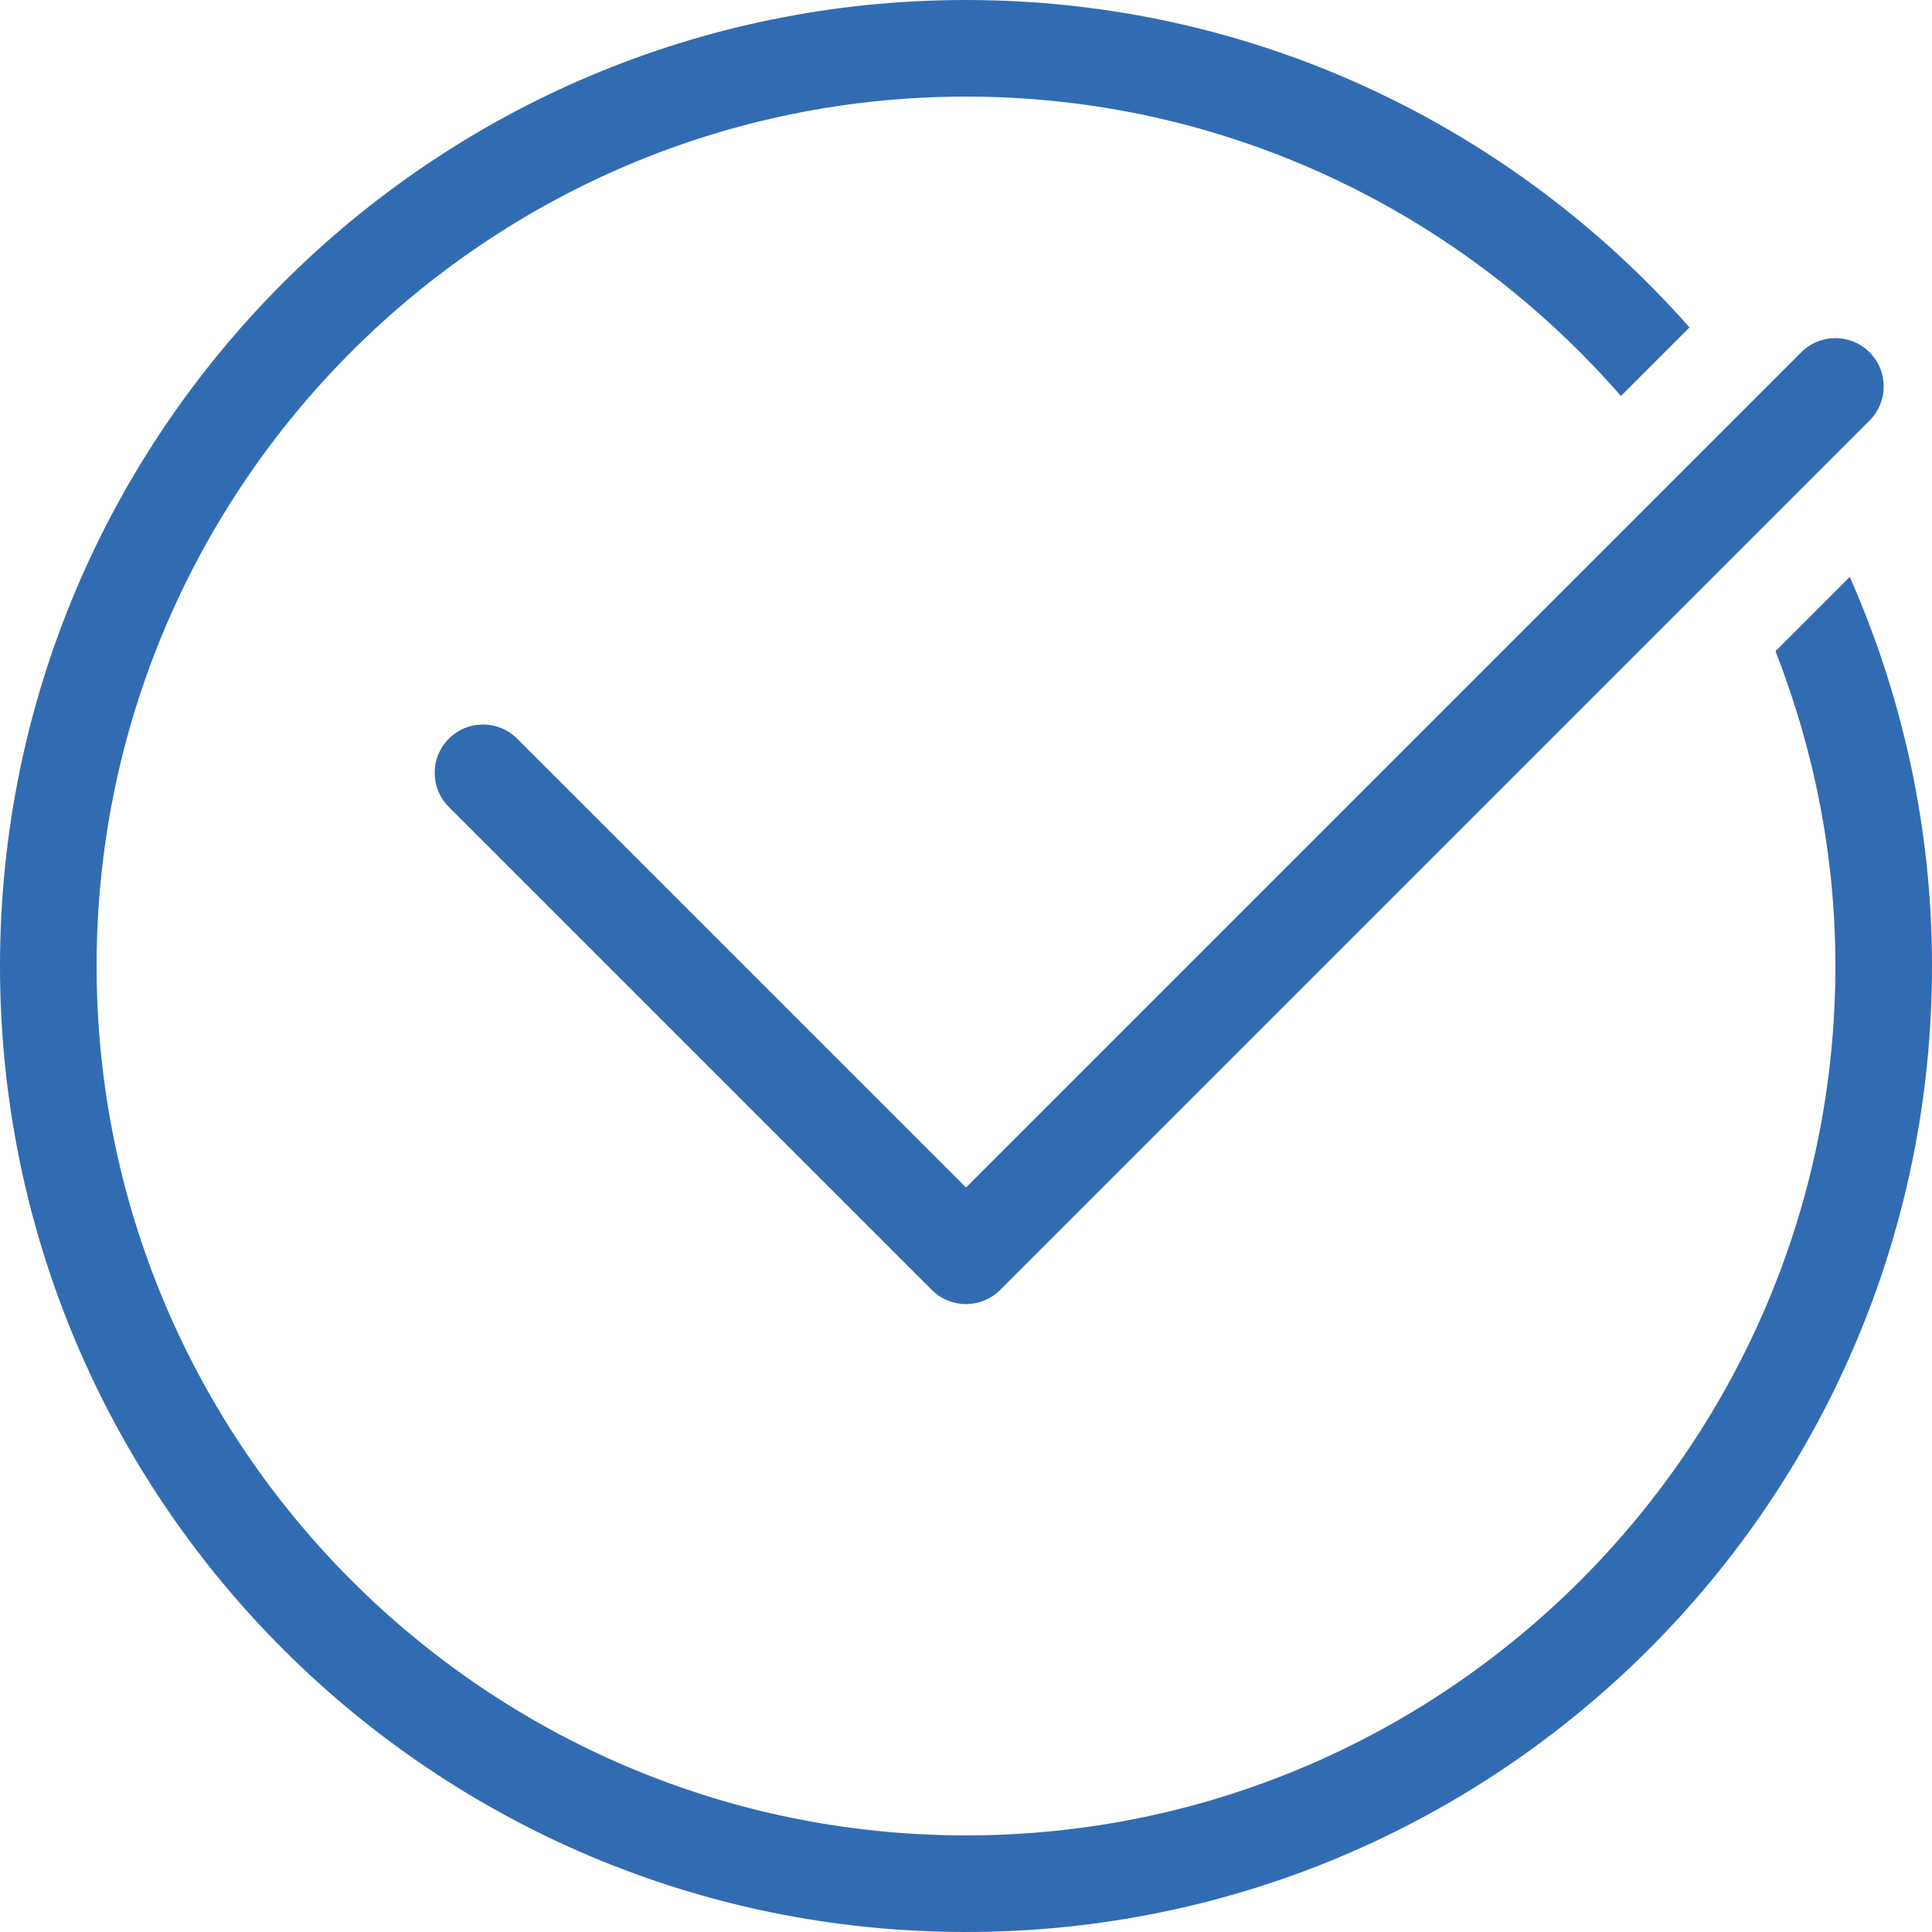 <!DOCTYPE svg PUBLIC "-//W3C//DTD SVG 1.1//EN" "http://www.w3.org/Graphics/SVG/1.1/DTD/svg11.dtd">
<!-- Uploaded to: SVG Repo, www.svgrepo.com, Transformed by: SVG Repo Mixer Tools -->
<svg fill="#316cb2" height="800px" width="800px" version="1.1" id="Layer_1" xmlns="http://www.w3.org/2000/svg" xmlns:xlink="http://www.w3.org/1999/xlink" viewBox="0 0 512 512" xml:space="preserve">
<g id="SVGRepo_bgCarrier" stroke-width="0"/>
<g id="SVGRepo_tracerCarrier" stroke-linecap="round" stroke-linejoin="round"/>
<g id="SVGRepo_iconCarrier"> <g> <g> <path d="M495.445,93.355c-5-5.001-13.099-5.001-18.099,0L256,314.701L137.045,195.755c-5.001-5.001-13.099-5.001-18.099,0 c-5,5.001-5,13.099,0,18.099l128,128c2.5,2.5,5.777,3.746,9.054,3.746s6.554-1.254,9.045-3.746l230.4-230.4 C500.446,106.453,500.446,98.355,495.445,93.355z"/> </g> </g> <g> <g> <path d="M490.214,152.892l-19.686,19.678C480.64,198.485,486.4,226.551,486.4,256c0,127.044-103.356,230.4-230.4,230.4 S25.6,383.044,25.6,256S128.956,25.6,256,25.6c69.239,0,131.285,30.839,173.56,79.343l18.176-18.176 C400.828,33.673,332.425,0,256,0C114.62,0,0,114.62,0,256s114.62,256,256,256s256-114.62,256-256 C512,219.29,504.132,184.457,490.214,152.892z"/> </g> </g> </g>
</svg>
